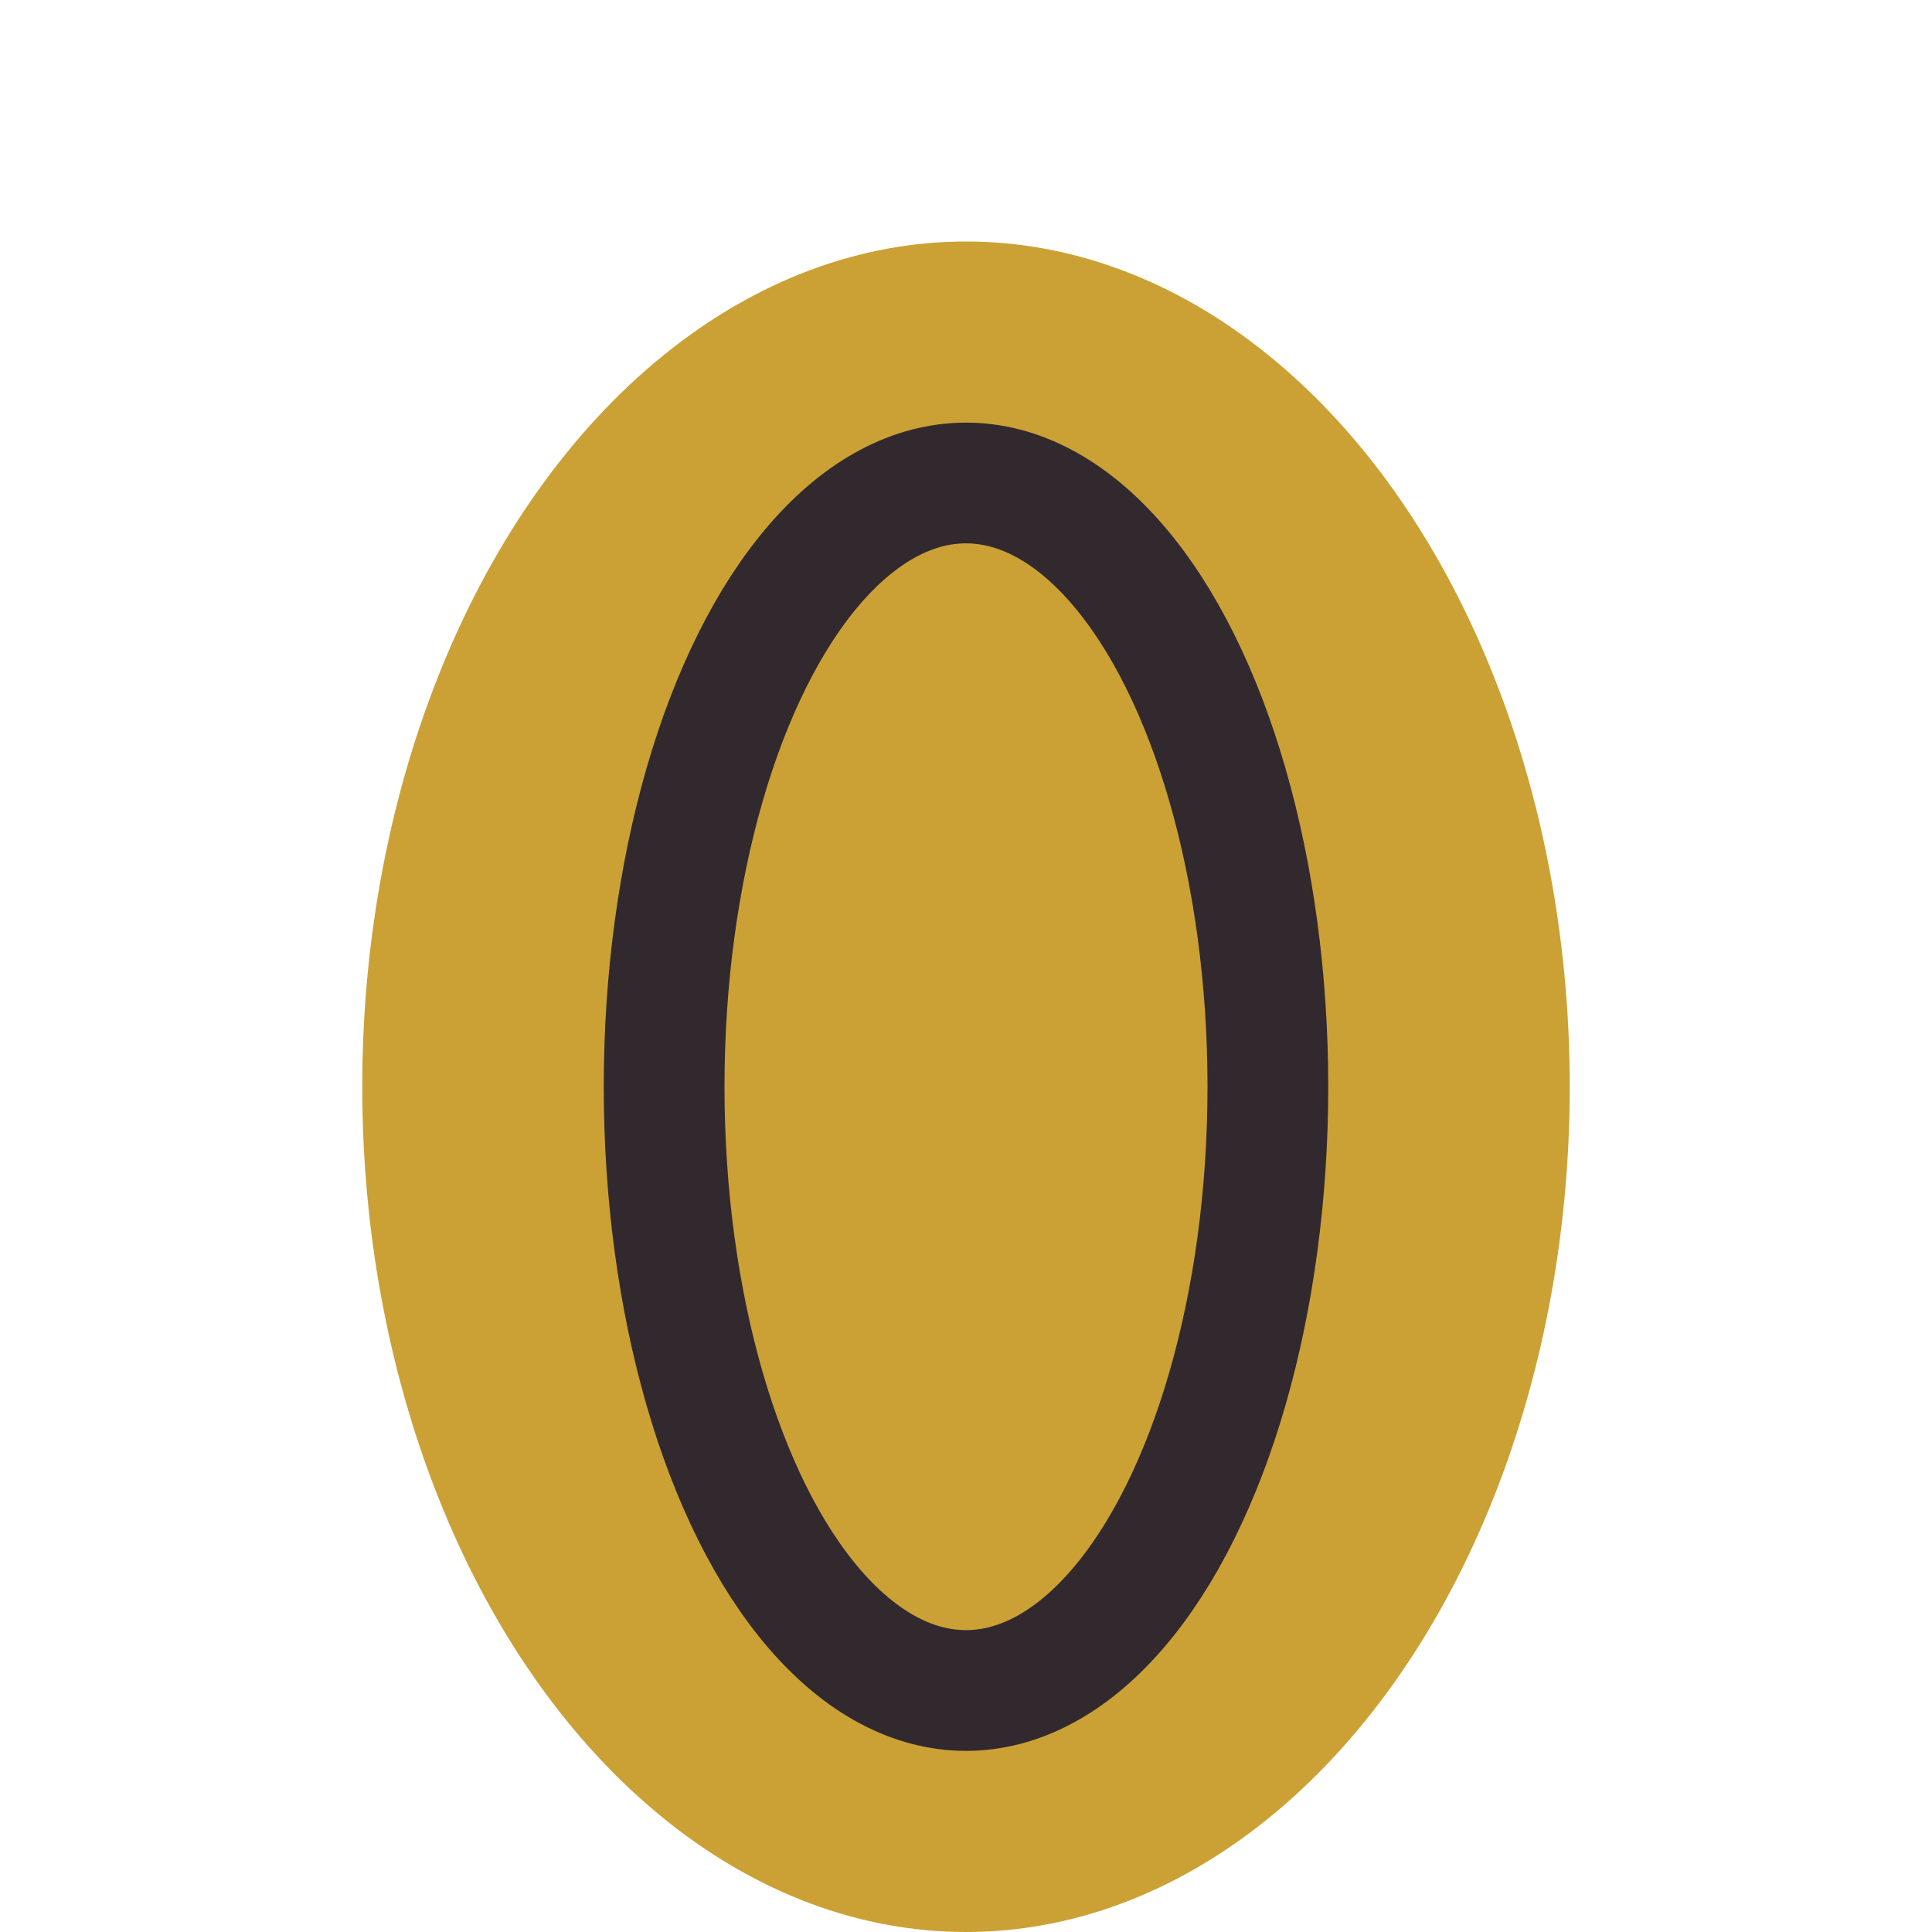 <?xml version="1.0" encoding="UTF-8"?>
<svg xmlns="http://www.w3.org/2000/svg" viewBox="0 0 32 32" width="32" height="32"><ellipse cx="16" cy="18" rx="10" ry="14" fill="#CBA135"/><ellipse cx="16" cy="18" rx="5" ry="10" fill="none" stroke="#32292F" stroke-width="2"/></svg>